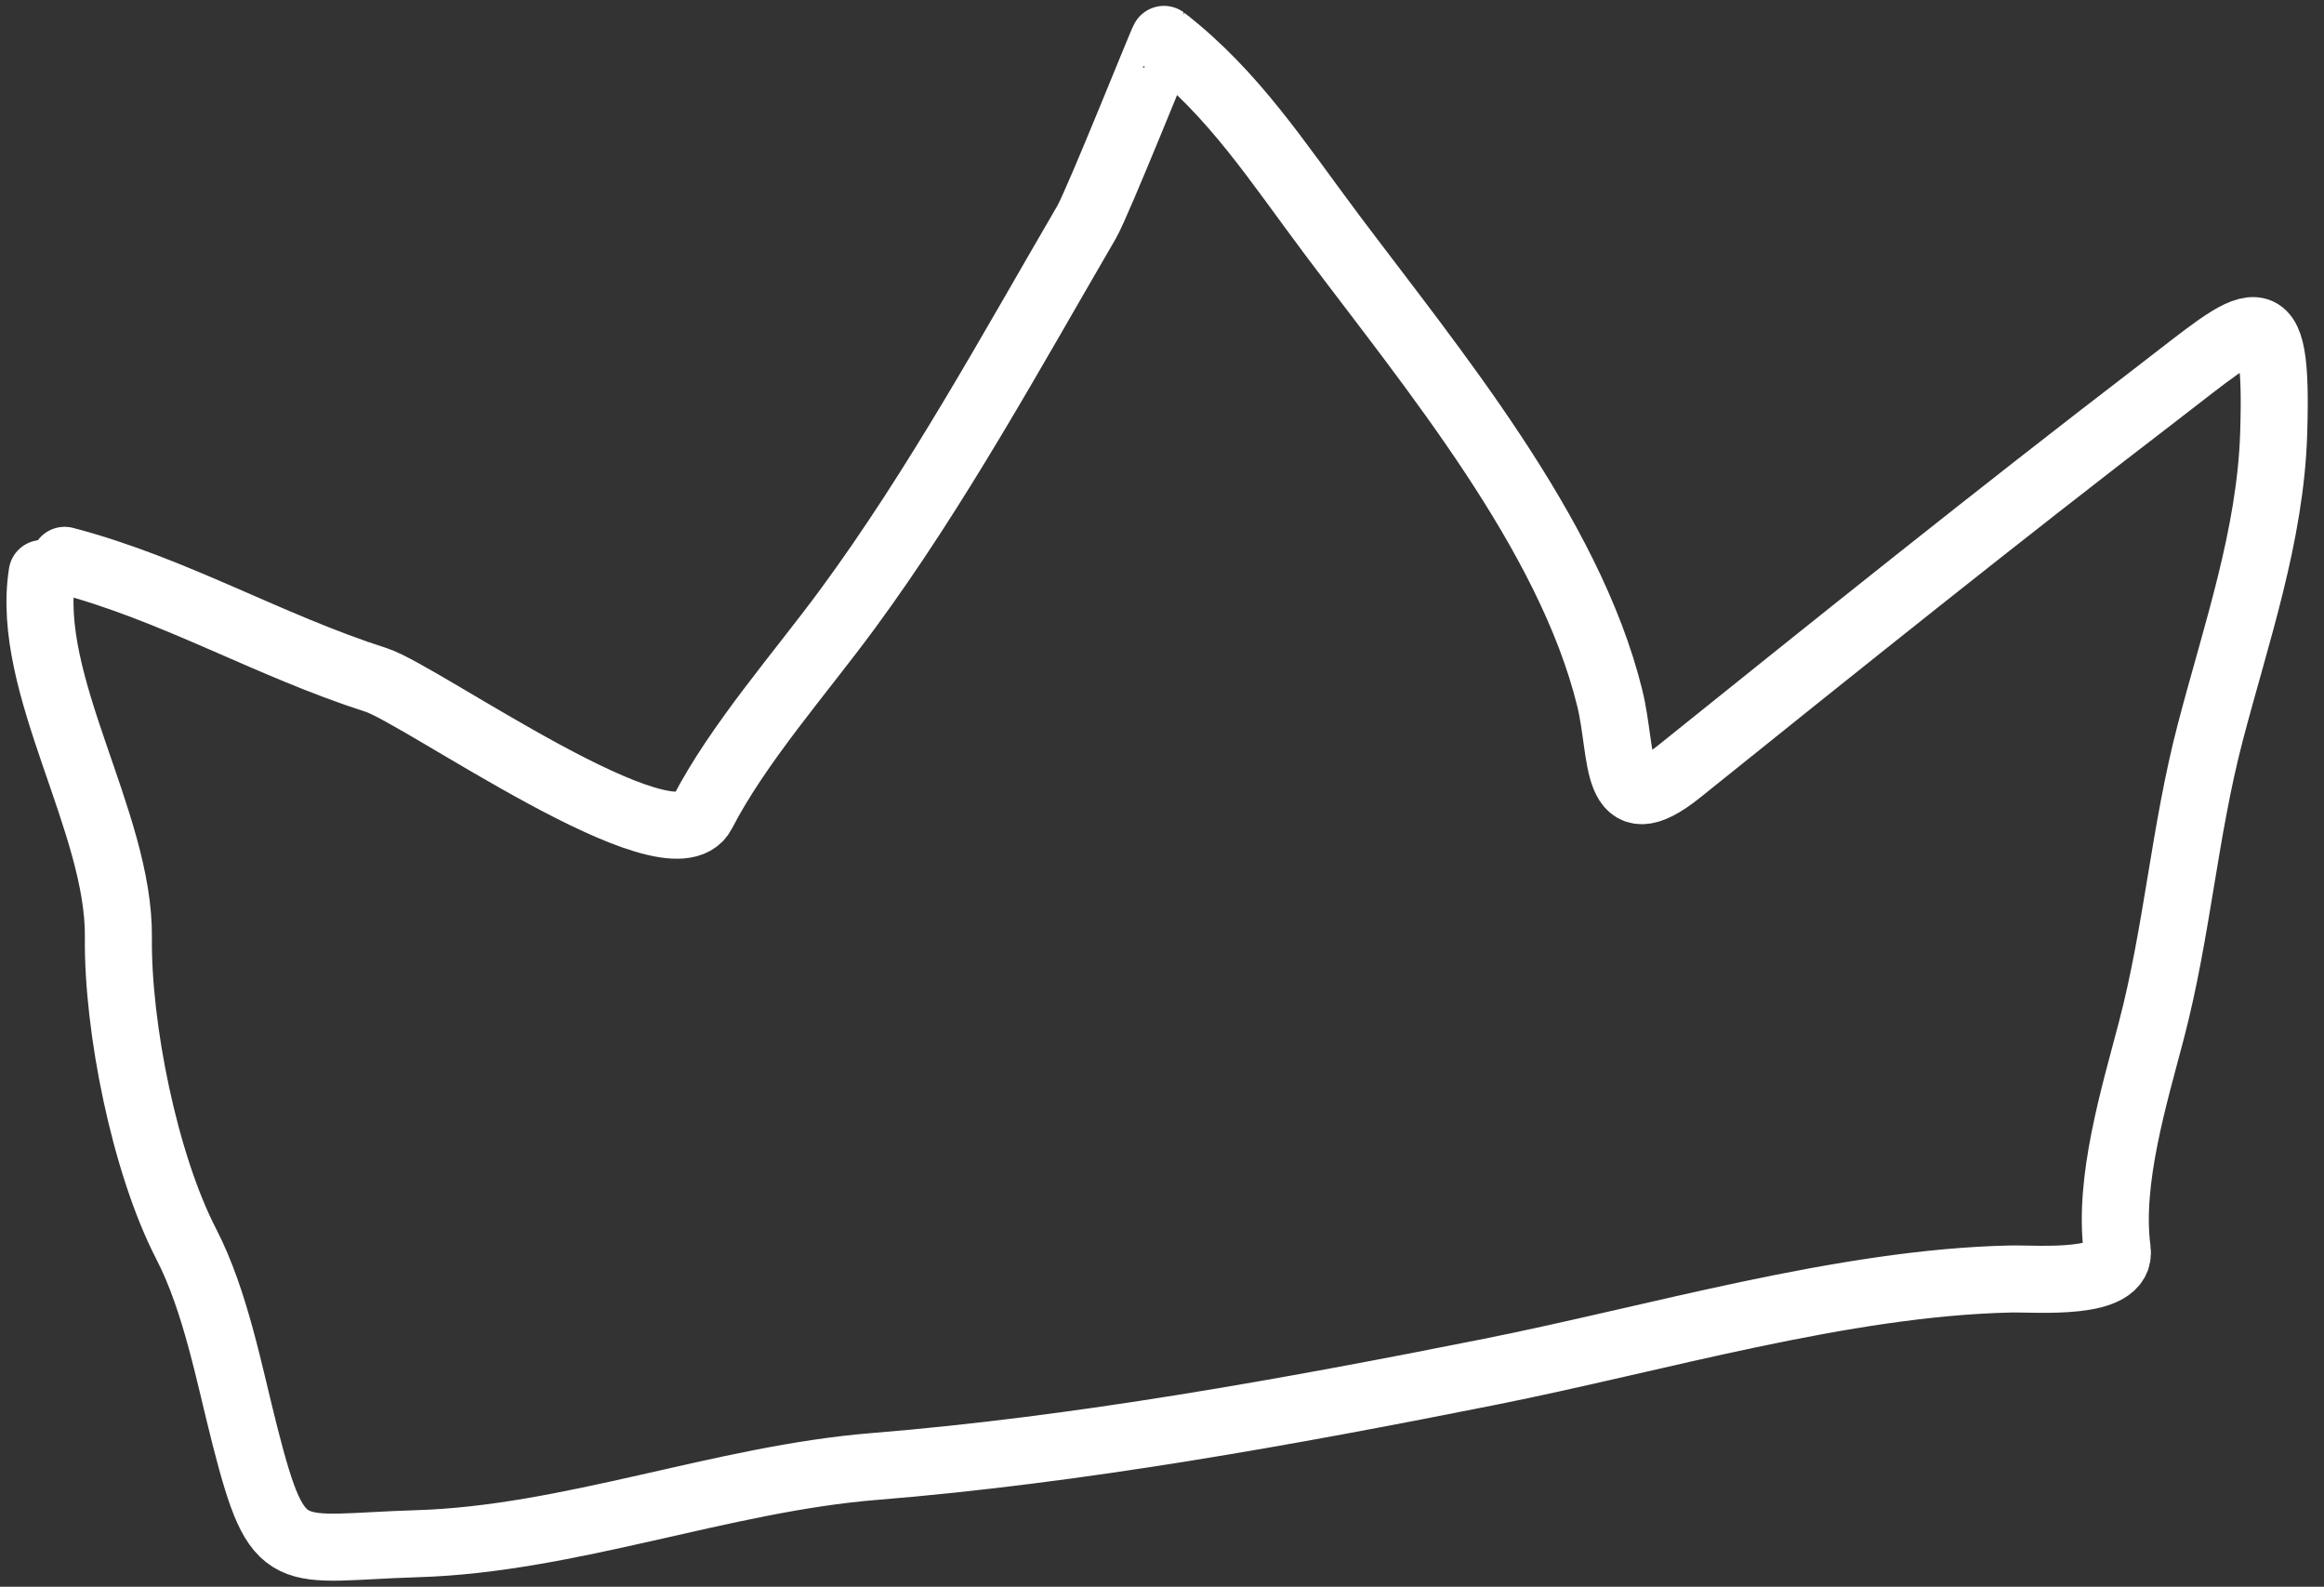 <?xml version="1.0" encoding="UTF-8"?> <svg xmlns="http://www.w3.org/2000/svg" width="104" height="71" viewBox="0 0 104 71" fill="none"><rect x="0" y="0" width="104" height="71" fill="#333333" stroke="none"/> <path d="M1.886 25.662C1.1 30.651 5.354 36.774 5.298 41.946C5.254 45.966 6.467 52.051 8.337 55.67C9.657 58.225 10.275 61.575 10.965 64.267C12.477 70.158 12.822 69.25 18.658 69.074C25.503 68.868 32.292 66.172 39.121 65.619C48.247 64.881 57.708 63.17 66.706 61.376C74.13 59.895 82.482 57.397 89.954 57.23C91.182 57.202 94.967 57.552 94.747 55.926C94.332 52.862 95.513 49.018 96.277 46.097C97.441 41.65 97.748 37.218 98.912 32.768C100.068 28.351 101.605 23.965 101.748 19.397C101.95 12.92 100.98 14.199 96.533 17.607C89.474 23.015 82.175 28.869 75.156 34.509C72.141 36.931 72.669 33.8 72.036 31.23C70.217 23.844 64.085 16.472 59.605 10.502C57.164 7.248 55.231 4.206 52.089 1.763C52.058 1.739 49.13 9.075 48.621 9.948C45.232 15.763 41.928 21.809 37.941 27.234C35.846 30.085 33.012 33.294 31.429 36.375C30.05 39.06 18.837 31.067 16.836 30.426C11.977 28.87 7.804 26.358 2.893 25.073" stroke="white" stroke-width="3" stroke-linecap="round"></path> </svg> 